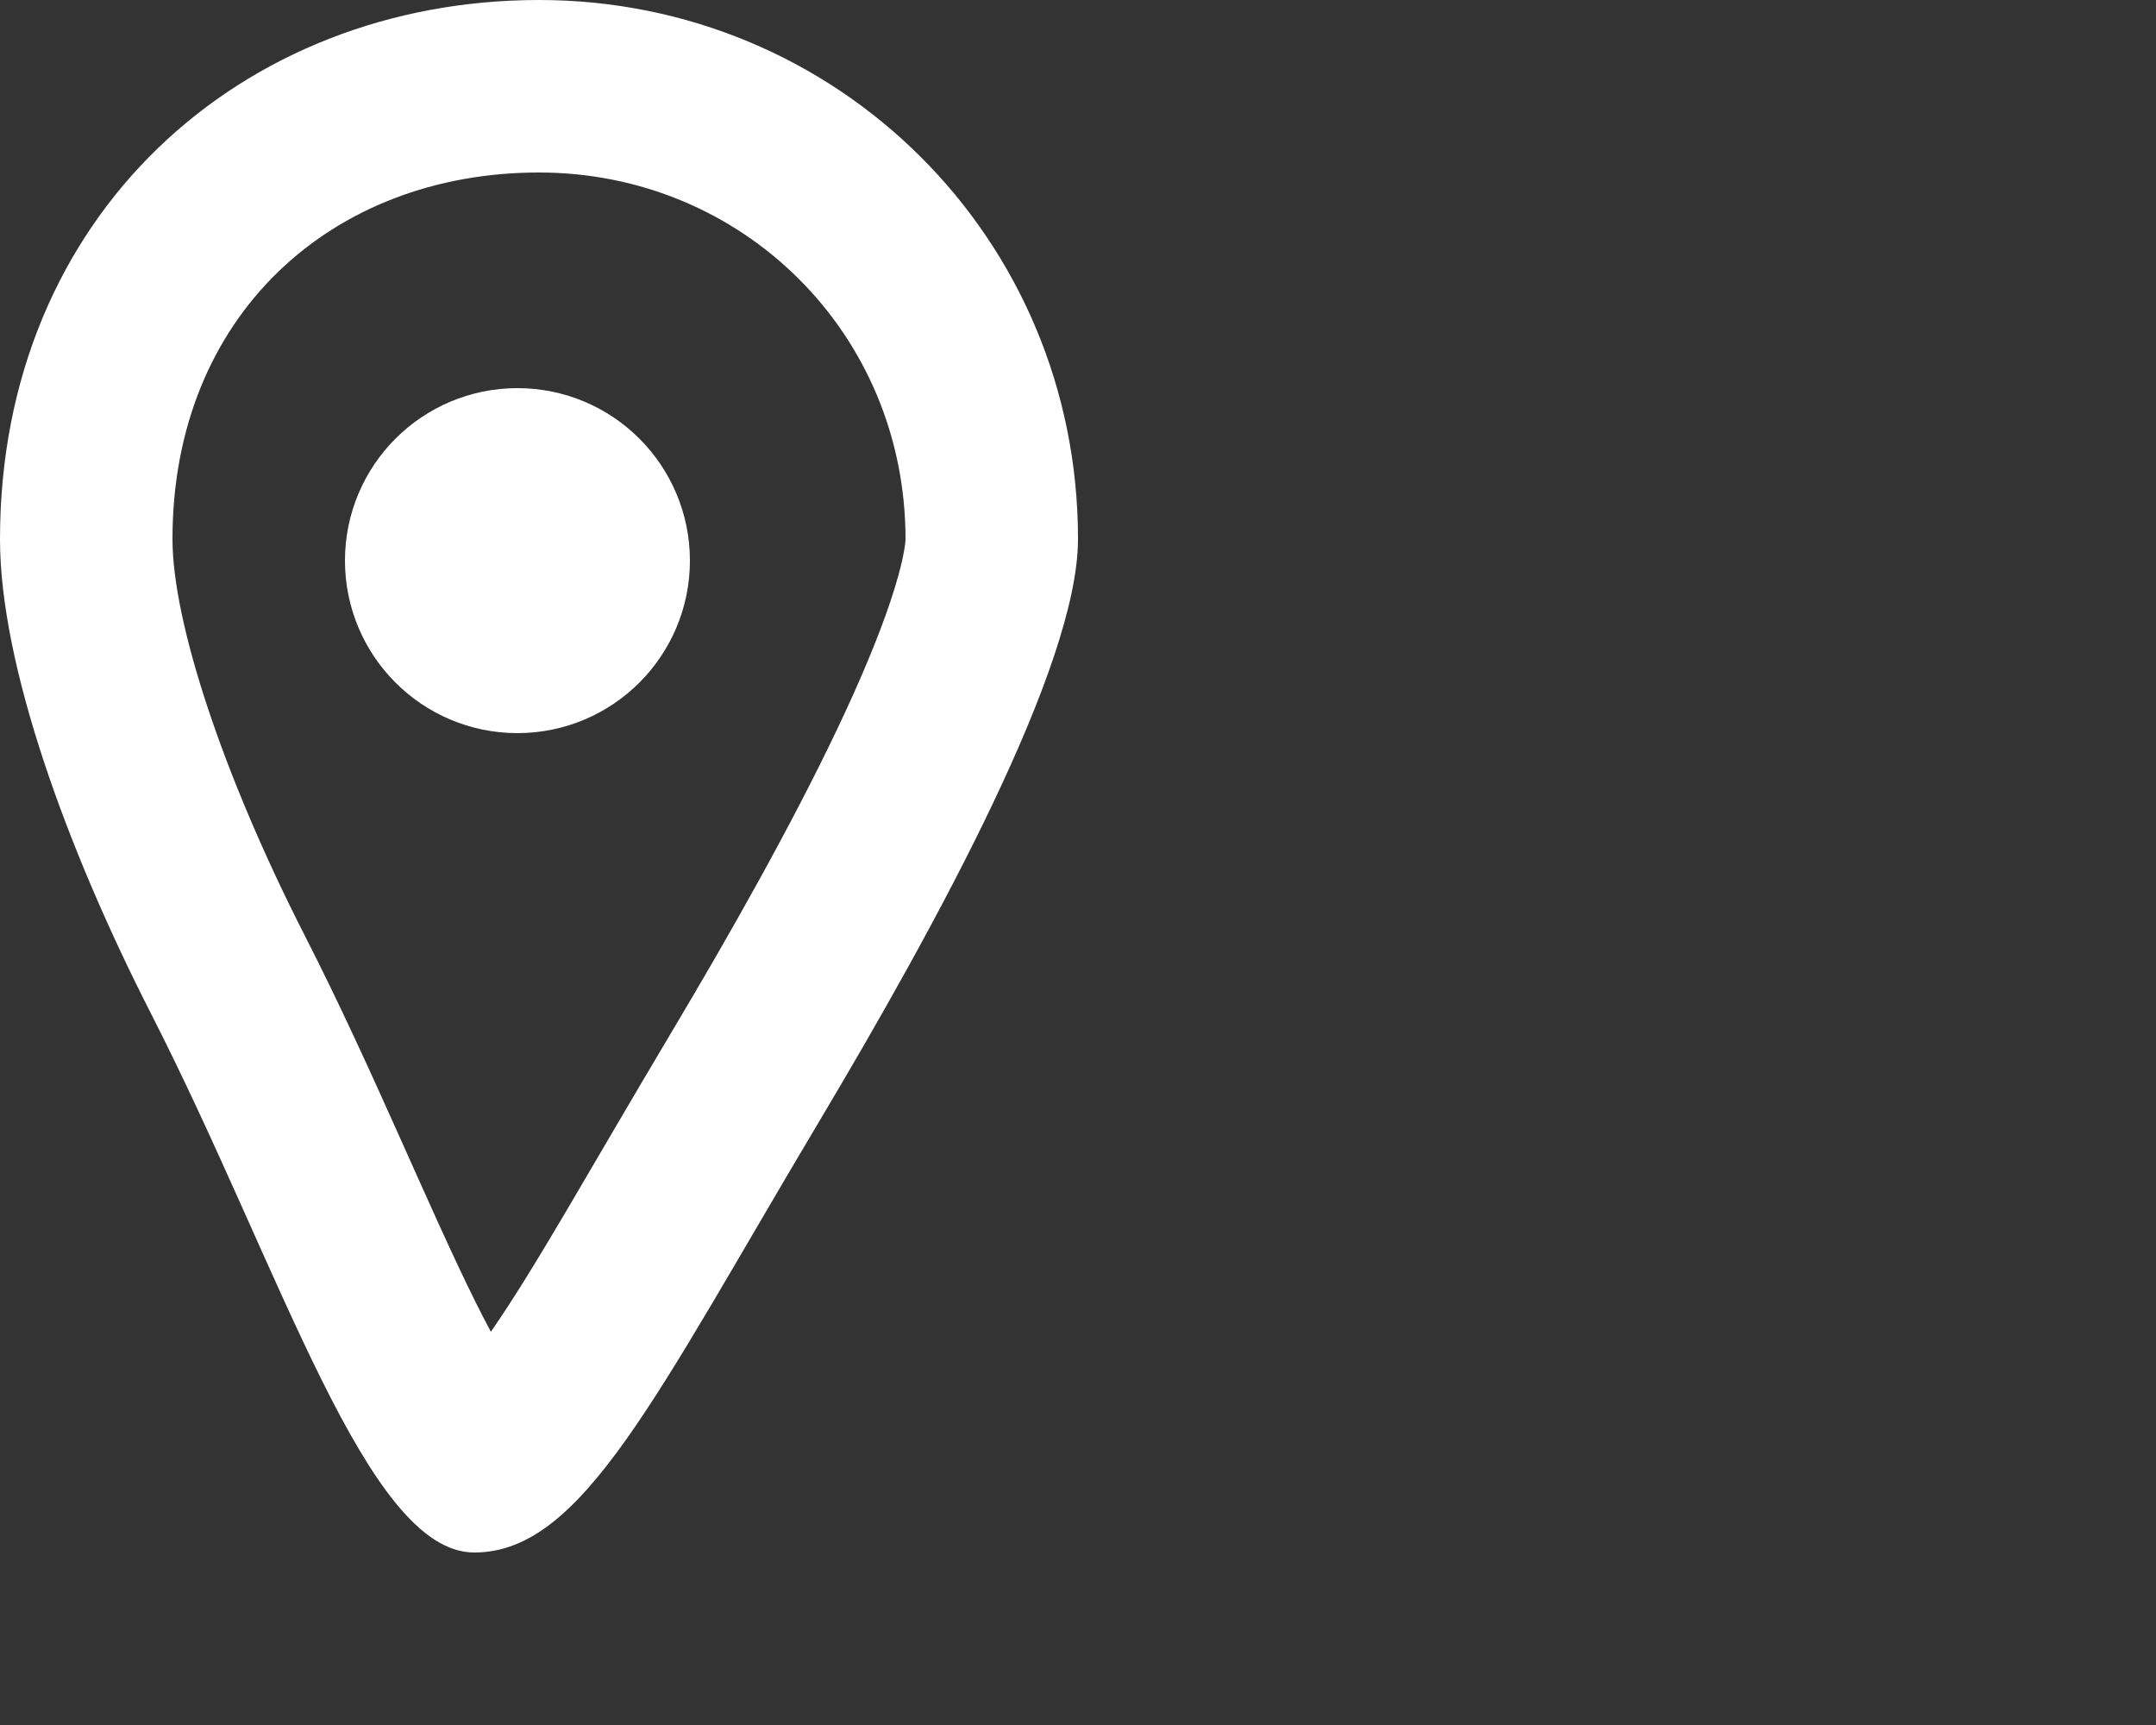 <svg xmlns="http://www.w3.org/2000/svg" fill="none" viewBox="0 0 50 40" height="40" width="50">
<rect x="0" y="0" width="50" height="40" fill="#333333" stroke="none"/>
<path fill="white" d="M12.5 0C19.404 0 25 5.5 25 12.5C25 15.433 21.751 21.384 19 26C15.184 32.403 13.5 36 11 36C8.5 36 6.534 29.445 3.5 23.5C1.556 19.69 0 15.429 0 12.5C0 5 5.596 0 12.5 0ZM12.5 4C7.678 4 4 7.334 4 12.5C4 14.417 5.16 17.953 7.062 21.682C7.871 23.266 8.599 24.872 9.25 26.325C9.918 27.816 10.486 29.1 11.032 30.2C11.156 30.45 11.274 30.676 11.384 30.882C12.433 29.368 13.617 27.218 15.563 23.952C16.918 21.68 18.343 19.163 19.419 16.9C19.957 15.769 20.376 14.766 20.654 13.933C20.792 13.519 20.884 13.181 20.939 12.917C20.966 12.787 20.982 12.687 20.991 12.612C20.996 12.576 20.998 12.548 20.999 12.528C21 12.509 21 12.5 21 12.5C21 7.729 17.215 4 12.5 4Z"></path>
<circle stroke-width="4" stroke="white" r="2" cy="13" cx="12"></circle>
</svg>
